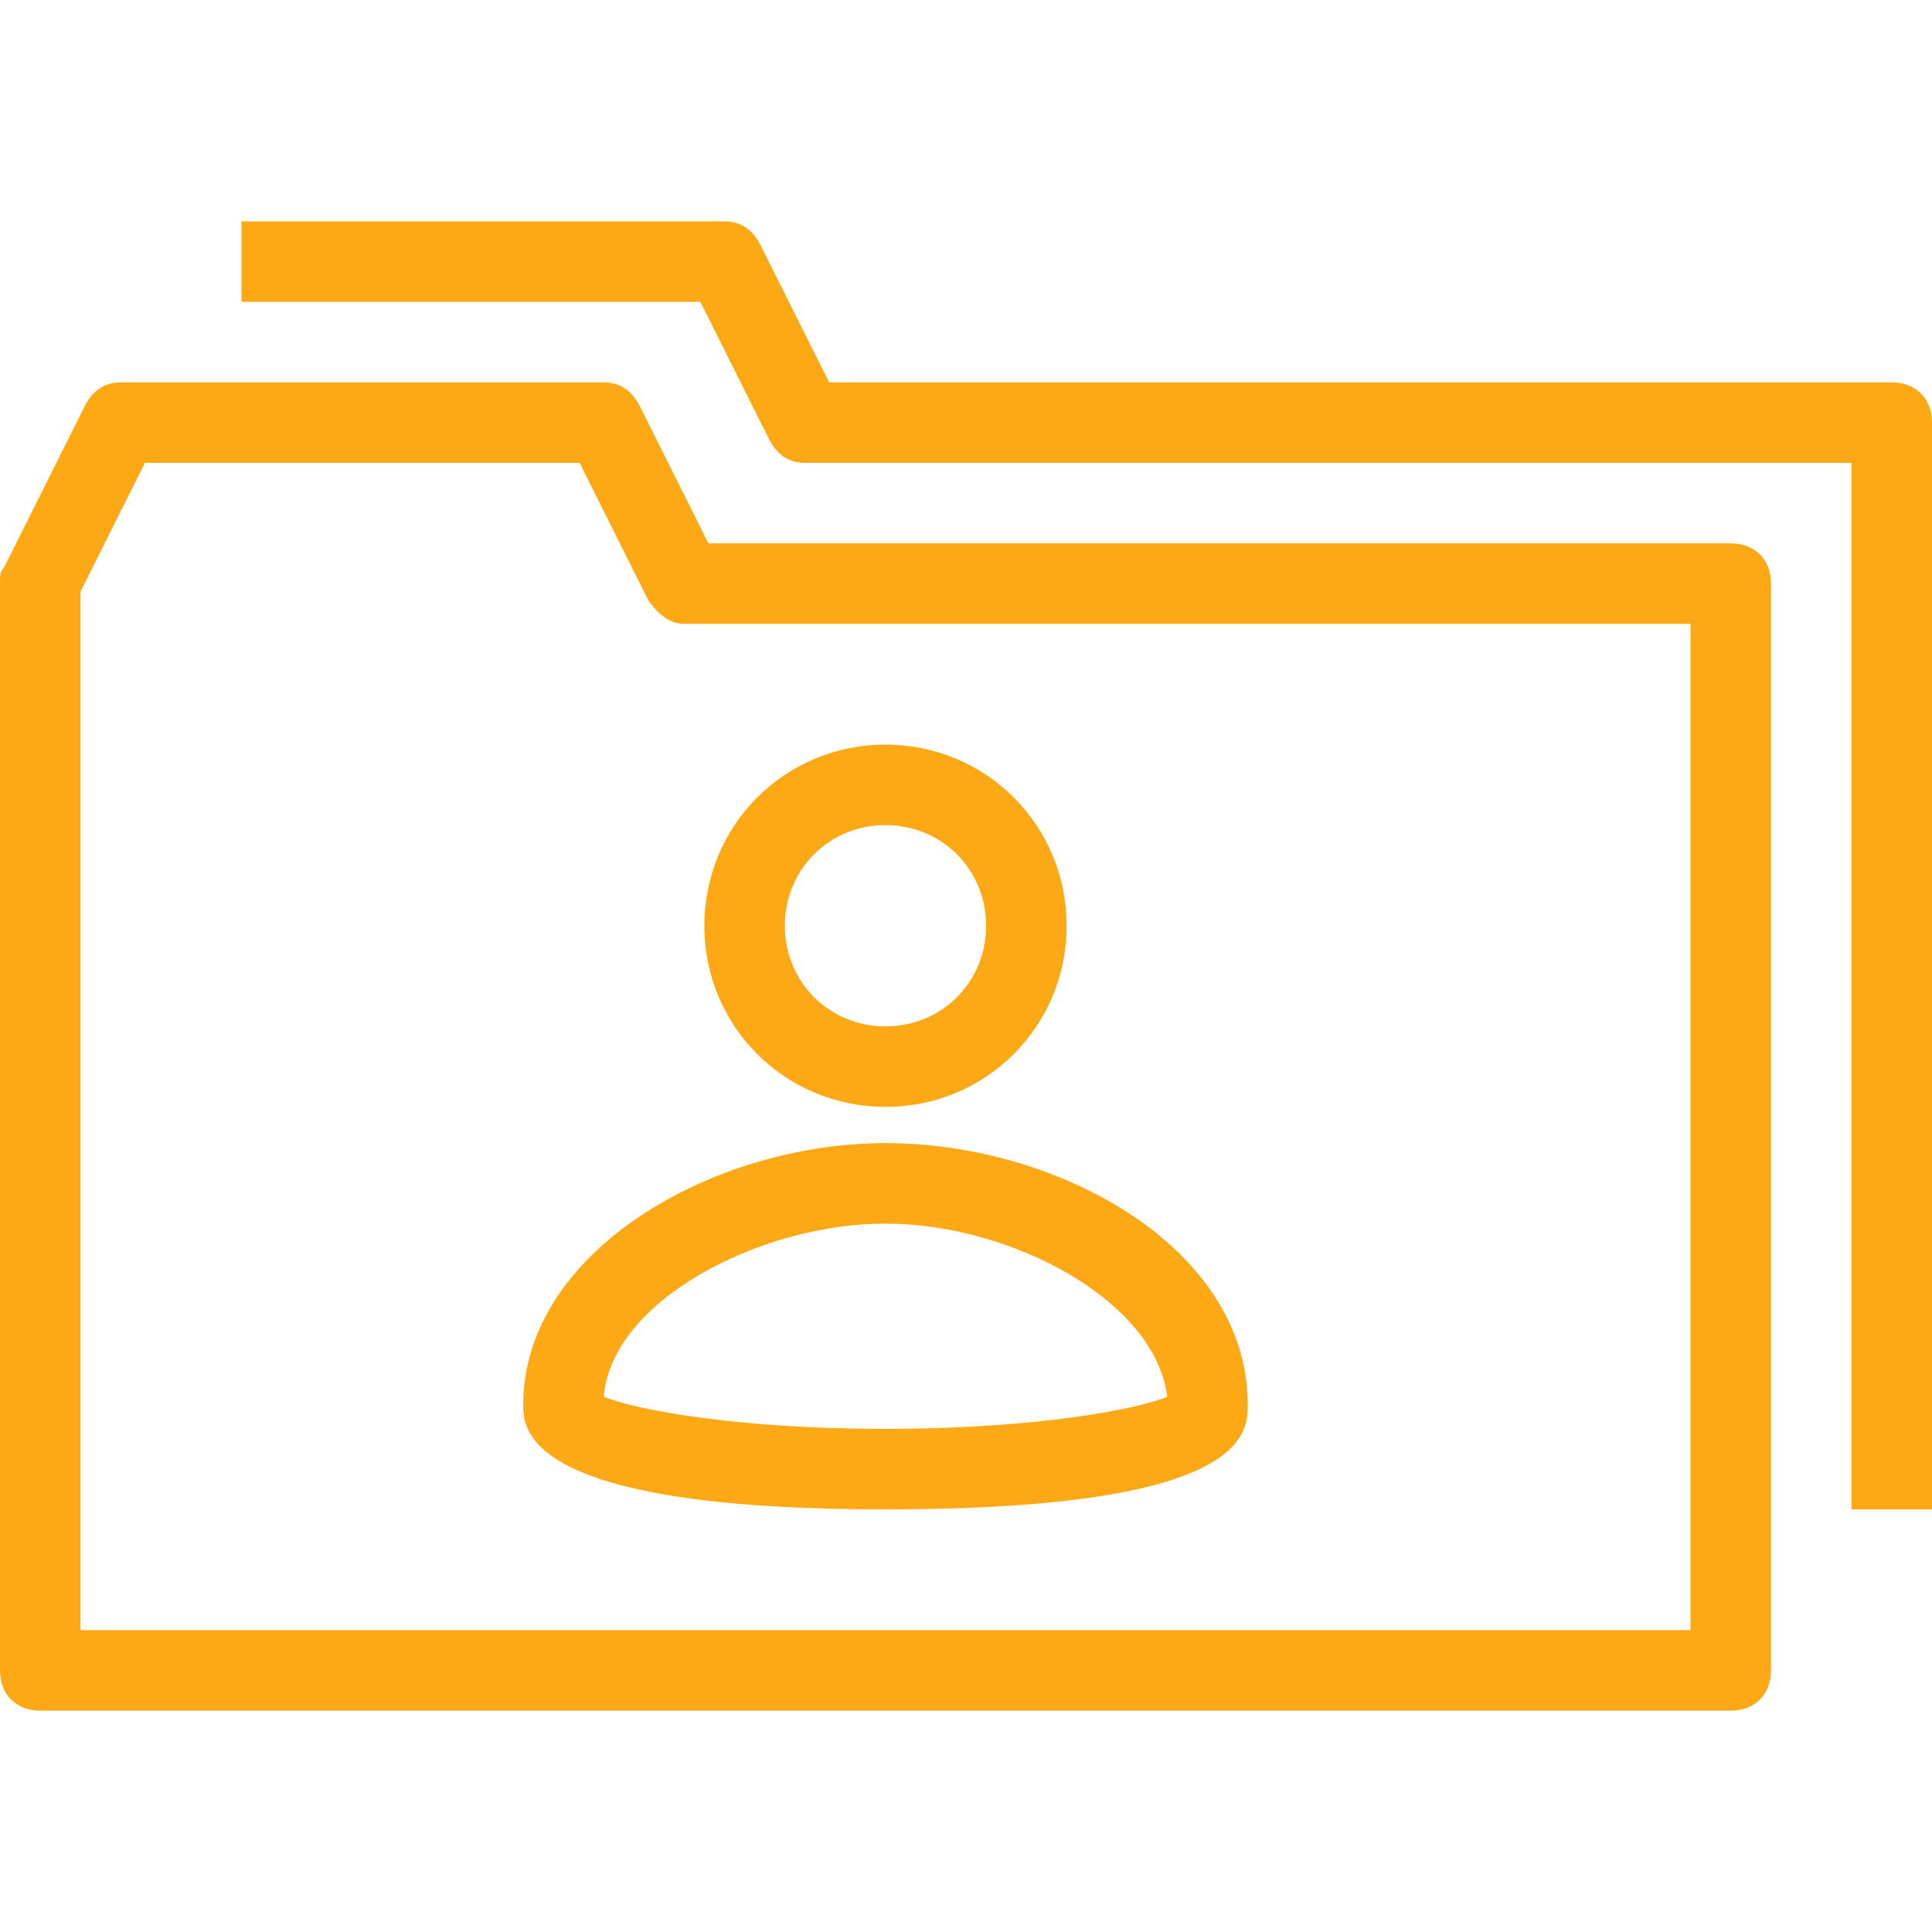 <?xml version="1.0" encoding="utf-8"?>
<!-- Generator: Adobe Illustrator 24.0.3, SVG Export Plug-In . SVG Version: 6.00 Build 0)  -->
<svg version="1.1" id="Ebene_1" xmlns="http://www.w3.org/2000/svg" xmlns:xlink="http://www.w3.org/1999/xlink" x="0px" y="0px"
	 width="24px" height="24px" viewBox="0 0 24 24" enable-background="new 0 0 24 24" xml:space="preserve">
<path id="Shape" fill="#FDA815" d="M21.5,6.75H8.8l-0.85-1.7c-0.1-0.2-0.25-0.3-0.45-0.3h-6c-0.2,0-0.35,0.1-0.45,0.3l-1,2
	C0,7.1,0,7.15,0,7.25v13.5c0,0.3,0.2,0.5,0.5,0.5h21c0.3,0,0.5-0.2,0.5-0.5V7.25C22,6.95,21.8,6.75,21.5,6.75z M21,20.25H1V7.35
	l0.8-1.6h5.4l0.85,1.7c0.1,0.15,0.25,0.3,0.45,0.3H21V20.25z M11,13.75c1.25,0,2.25-1,2.25-2.25s-1-2.25-2.25-2.25
	s-2.25,1-2.25,2.25S9.75,13.75,11,13.75z M11,10.25c0.7,0,1.25,0.55,1.25,1.25S11.7,12.75,11,12.75S9.75,12.2,9.75,11.5
	S10.3,10.25,11,10.25z M6.5,17.45c0,0.3,0,1.3,4.5,1.3s4.5-0.95,4.5-1.3c0-1.95-2.35-3.25-4.5-3.25S6.5,15.55,6.5,17.45z M11,17.75
	c-1.9,0-3.15-0.25-3.5-0.4c0.1-1.2,1.95-2.15,3.5-2.15s3.35,0.95,3.5,2.15C14.15,17.5,12.9,17.75,11,17.75z M24,5.25v13.5h-1v-13H10
	c-0.2,0-0.35-0.1-0.45-0.3L8.7,3.75H3v-1h6c0.2,0,0.35,0.1,0.45,0.3l0.85,1.7h13.2C23.8,4.75,24,4.95,24,5.25z"/>
</svg>
